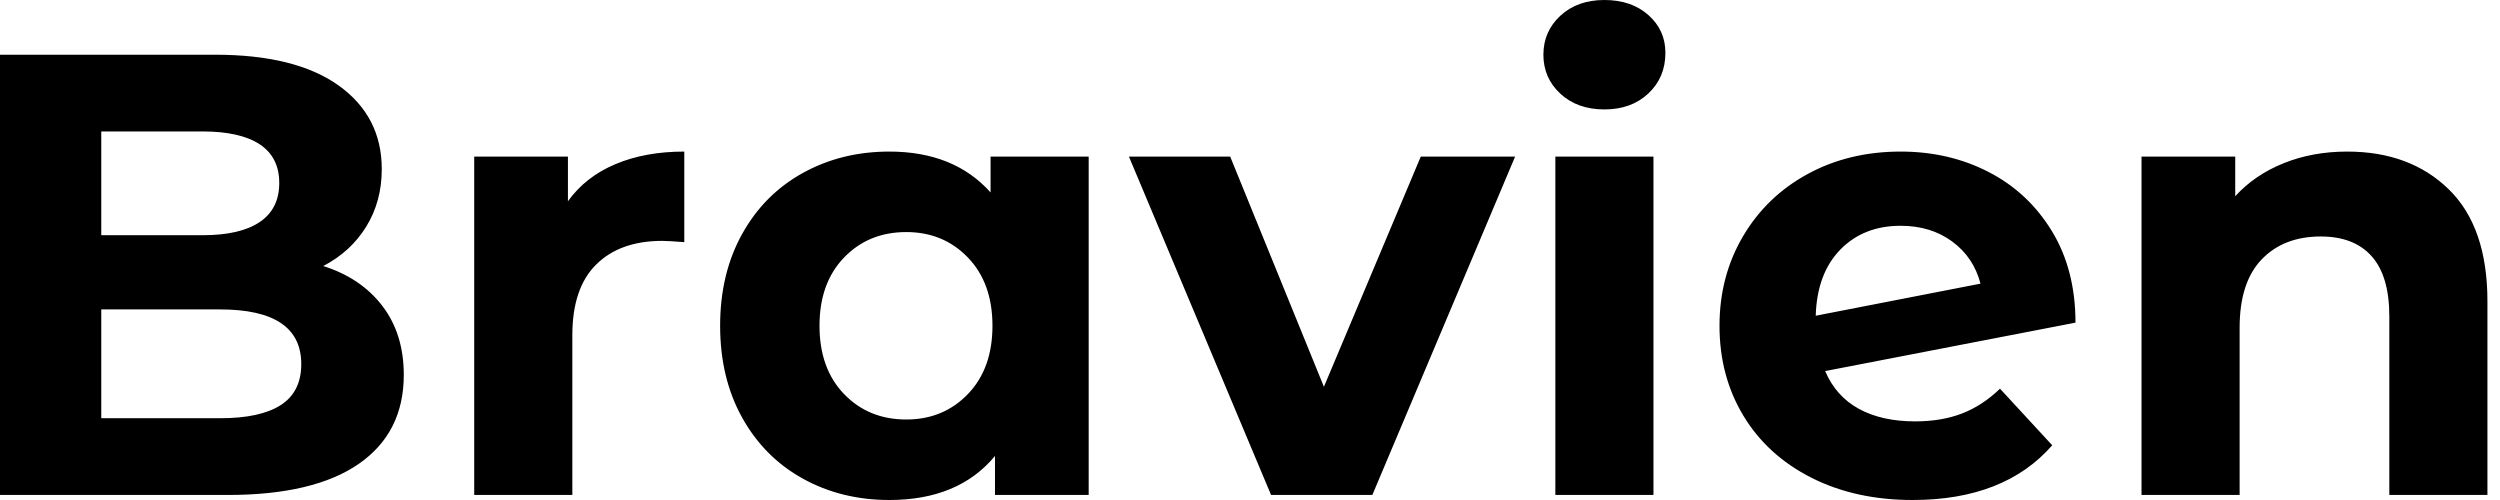 <svg baseProfile="full" height="28" version="1.1" viewBox="0 0 140 28" width="140" xmlns="http://www.w3.org/2000/svg" xmlns:ev="http://www.w3.org/2001/xml-events" xmlns:xlink="http://www.w3.org/1999/xlink"><defs /><g><path d="M25.535 20.991Q25.535 24.231 23.016 25.975Q20.498 27.718 15.673 27.718H2.923V3.064H14.969Q19.477 3.064 21.889 4.79Q24.302 6.516 24.302 9.474Q24.302 11.27 23.439 12.679Q22.576 14.088 21.026 14.898Q23.14 15.567 24.337 17.135Q25.535 18.702 25.535 20.991ZM8.594 7.361V13.172H14.264Q16.377 13.172 17.469 12.433Q18.561 11.693 18.561 10.249Q18.561 8.805 17.469 8.083Q16.377 7.361 14.264 7.361ZM19.794 20.392Q19.794 17.328 15.25 17.328H8.594V23.421H15.25Q17.504 23.421 18.649 22.682Q19.794 21.942 19.794 20.392Z M41.243 8.488V13.56Q40.327 13.489 40.01 13.489Q37.65 13.489 36.312 14.81Q34.974 16.131 34.974 18.772V27.718H29.479V8.77H34.727V11.27Q35.713 9.897 37.386 9.192Q39.059 8.488 41.243 8.488Z M63.889 8.77V27.718H58.642V25.535Q56.599 28.0 52.725 28.0Q50.048 28.0 47.882 26.803Q45.716 25.605 44.483 23.386Q43.25 21.167 43.25 18.244Q43.25 15.321 44.483 13.102Q45.716 10.883 47.882 9.686Q50.048 8.488 52.725 8.488Q56.352 8.488 58.395 10.777V8.77ZM58.501 18.244Q58.501 15.849 57.127 14.423Q55.753 12.996 53.675 12.996Q51.562 12.996 50.189 14.423Q48.815 15.849 48.815 18.244Q48.815 20.639 50.189 22.065Q51.562 23.492 53.675 23.492Q55.753 23.492 57.127 22.065Q58.501 20.639 58.501 18.244Z M87.769 8.77 79.774 27.718H74.103L66.143 8.77H71.814L77.062 21.66L82.486 8.77Z M90.023 8.77H95.517V27.718H90.023ZM89.353 3.064Q89.353 1.761 90.304 0.881Q91.255 0.0 92.77 0.0Q94.284 0.0 95.235 0.845Q96.186 1.691 96.186 2.958Q96.186 4.332 95.235 5.23Q94.284 6.128 92.77 6.128Q91.255 6.128 90.304 5.248Q89.353 4.367 89.353 3.064Z M114.923 21.766 117.847 24.936Q115.17 28.0 110.028 28.0Q106.823 28.0 104.357 26.75Q101.892 25.499 100.553 23.281Q99.215 21.062 99.215 18.244Q99.215 15.462 100.536 13.225Q101.857 10.989 104.164 9.738Q106.47 8.488 109.358 8.488Q112.07 8.488 114.289 9.633Q116.508 10.777 117.829 12.943Q119.15 15.109 119.15 18.068L105.132 20.78Q105.731 22.189 107.016 22.893Q108.302 23.597 110.169 23.597Q111.648 23.597 112.792 23.157Q113.937 22.717 114.923 21.766ZM104.604 17.681 113.831 15.884Q113.444 14.405 112.247 13.525Q111.049 12.644 109.358 12.644Q107.281 12.644 105.977 13.982Q104.674 15.321 104.604 17.681Z M142.219 16.87V27.718H136.725V17.716Q136.725 15.462 135.738 14.352Q134.752 13.243 132.886 13.243Q130.808 13.243 129.575 14.528Q128.342 15.814 128.342 18.35V27.718H122.848V8.77H128.096V10.989Q129.187 9.791 130.808 9.14Q132.428 8.488 134.365 8.488Q137.887 8.488 140.053 10.601Q142.219 12.714 142.219 16.87Z " fill="rgb(0,0,0)" transform="translate(-2.923, 0)" /></g></svg>